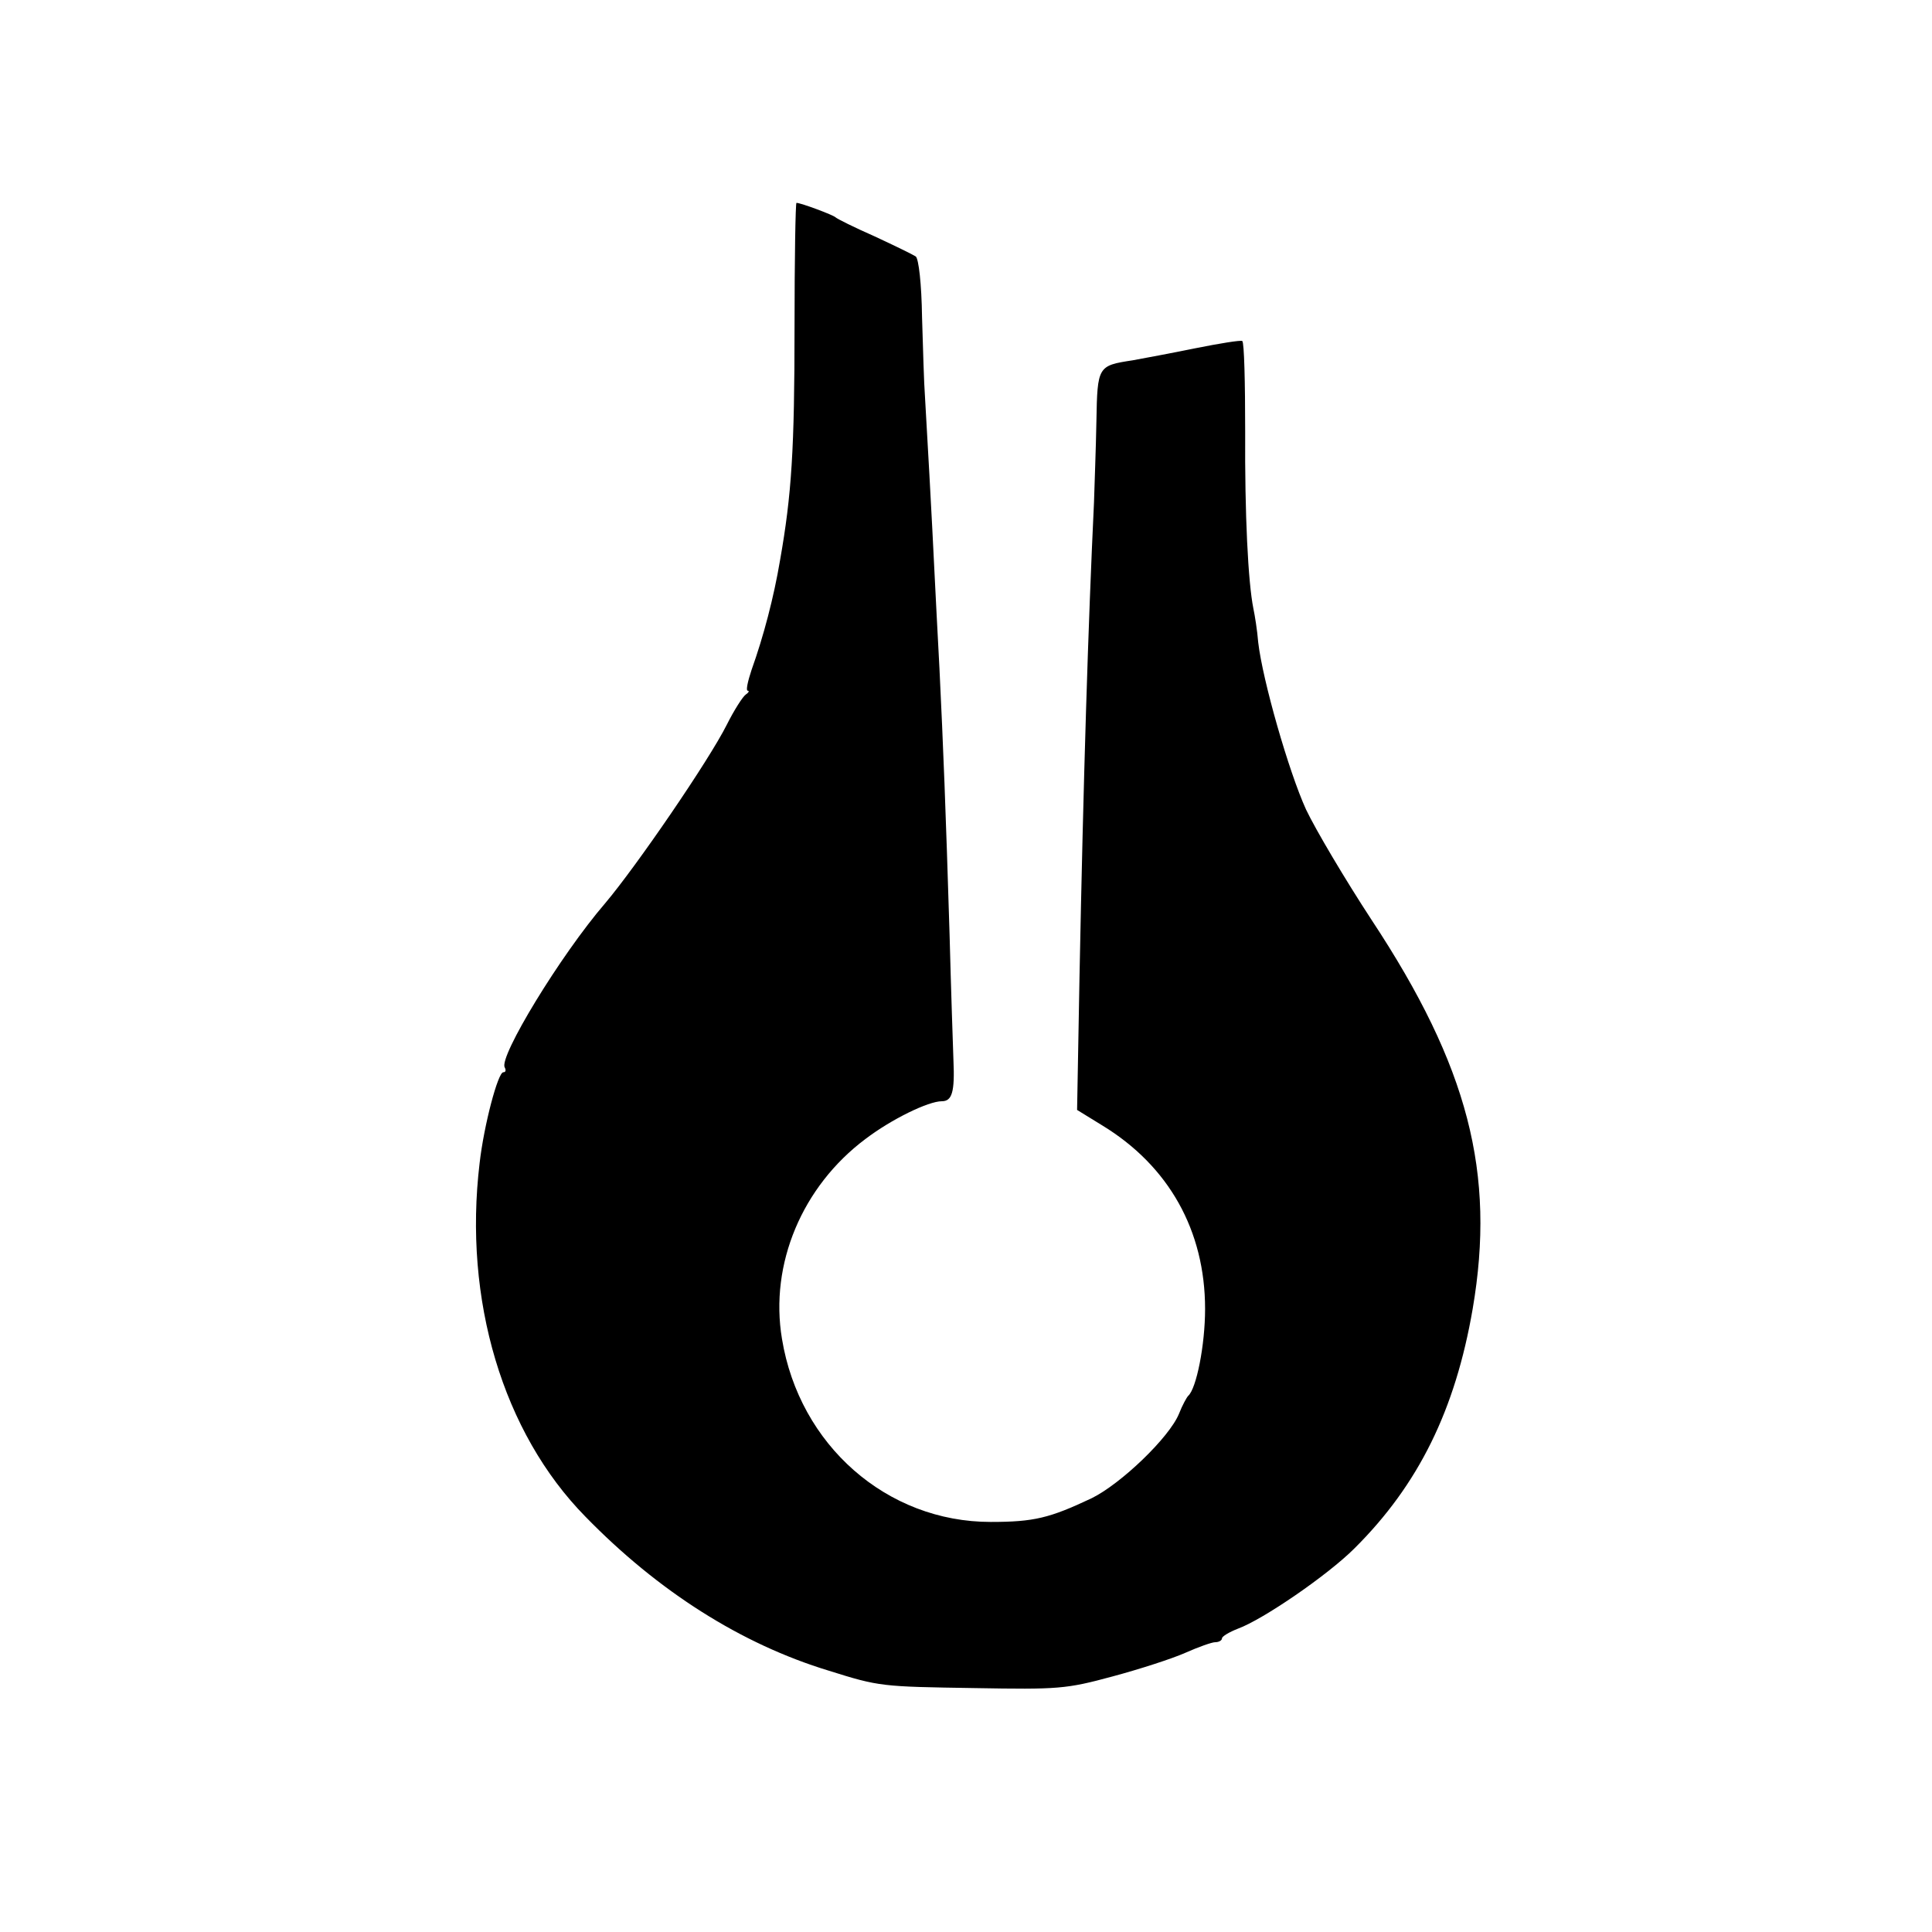<?xml version="1.0" standalone="no"?>
<!DOCTYPE svg PUBLIC "-//W3C//DTD SVG 20010904//EN"
 "http://www.w3.org/TR/2001/REC-SVG-20010904/DTD/svg10.dtd">
<svg version="1.0" xmlns="http://www.w3.org/2000/svg"
 width="400pt" height="400pt" viewBox="0 0 400 400"
 preserveAspectRatio="xMidYMid meet">
<g transform="translate(0,400) scale(0.1,-0.1)"
fill="#000000" stroke="none">
<path d="M1645 3323 c0 -253 -6 -347 -30 -483 -13 -77 -34 -157 -59 -227 -8
-24 -12 -43 -8 -43 4 0 2 -4 -4 -8 -6 -4 -24 -32 -39 -62 -37 -74 -187 -293
-252 -370 -93 -108 -221 -319 -208 -340 3 -6 2 -10 -3 -10 -11 0 -40 -109 -49
-188 -34 -283 48 -558 219 -732 151 -155 323 -264 504 -319 105 -33 109 -33
302 -36 173 -3 189 -2 285 24 56 15 124 37 151 49 27 12 55 22 62 22 8 0 14 4
14 8 0 4 15 13 33 20 52 19 186 111 241 166 133 132 209 287 245 496 48 281
-9 502 -209 805 -55 84 -116 187 -136 229 -36 79 -90 268 -99 346 -2 25 -7 56
-10 70 -11 55 -18 194 -17 367 0 101 -2 184 -6 187 -4 2 -47 -5 -97 -15 -49
-10 -108 -21 -130 -25 -72 -11 -73 -12 -75 -126 -1 -57 -4 -132 -5 -168 -12
-251 -22 -572 -30 -982 l-5 -276 52 -32 c138 -84 213 -218 213 -380 0 -75 -18
-165 -35 -180 -3 -3 -12 -19 -19 -37 -20 -49 -120 -145 -181 -175 -87 -41
-119 -49 -209 -49 -215 0 -396 159 -432 379 -26 155 42 316 173 414 54 41 130
78 158 78 21 0 27 19 24 85 -1 28 -5 145 -8 260 -8 261 -13 387 -21 552 -4 70
-8 157 -10 193 -5 106 -17 322 -20 370 -2 25 -4 98 -6 163 -1 70 -7 121 -13
126 -6 4 -45 23 -86 42 -41 18 -77 36 -80 39 -5 5 -72 30 -81 30 -2 0 -4 -116
-4 -257z"/>
</g>
</svg>
